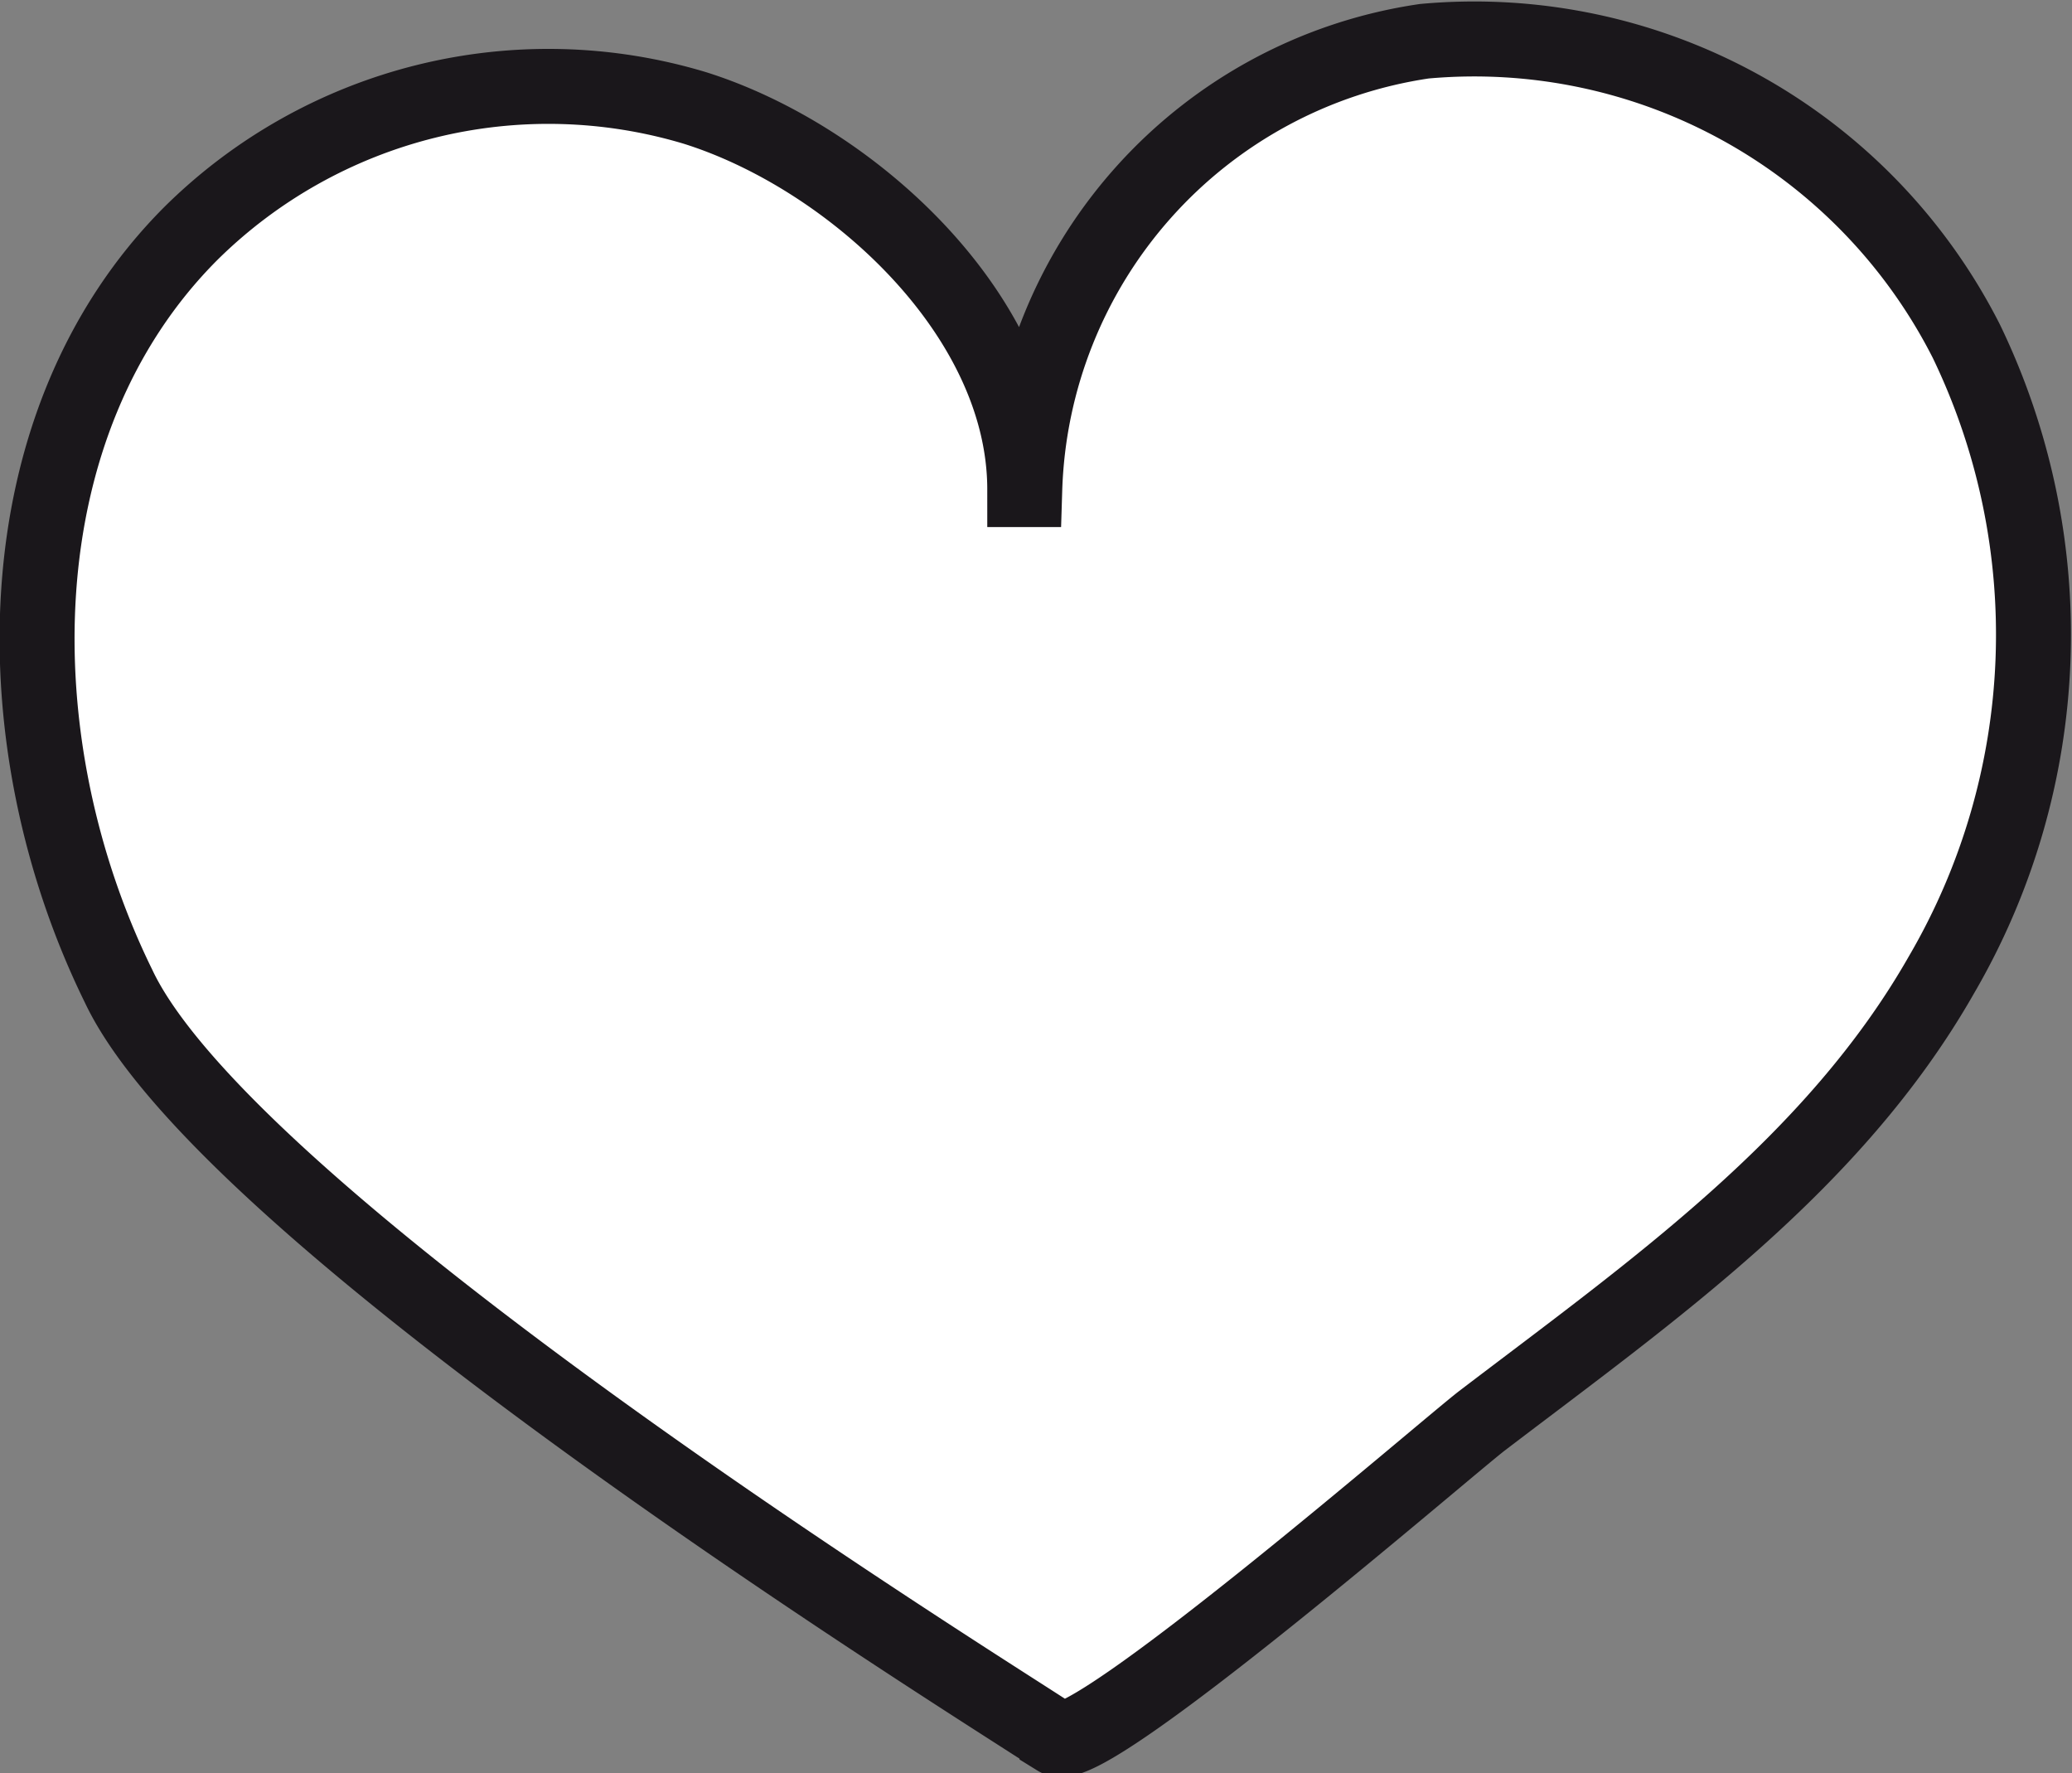 <svg xmlns="http://www.w3.org/2000/svg" viewBox="0 0 27.64 23.65"><rect x="0" y="0" width="27.64" height="23.65" fill="#808080" stroke="none"/><g id="Layer_2" data-name="Layer 2"><g id="Laag_1" data-name="Laag 1"><path d="M1.58,13.15C0,9.93,0,5.66,2.55,3.11A6.78,6.78,0,0,1,9.27,1.44c2.07.65,4.4,2.75,4.4,5.09A6.24,6.24,0,0,1,19,.55a7.36,7.36,0,0,1,7.23,4A9,9,0,0,1,25.9,13c-1.44,2.53-3.86,4.22-6.13,5.95-.47.36-5.25,4.5-5.67,4.24C14.1,23.14,3.13,16.45,1.58,13.15Z" style="fill:#fff;stroke:#1a171b;stroke-miterlimit:10"/></g></g></svg>